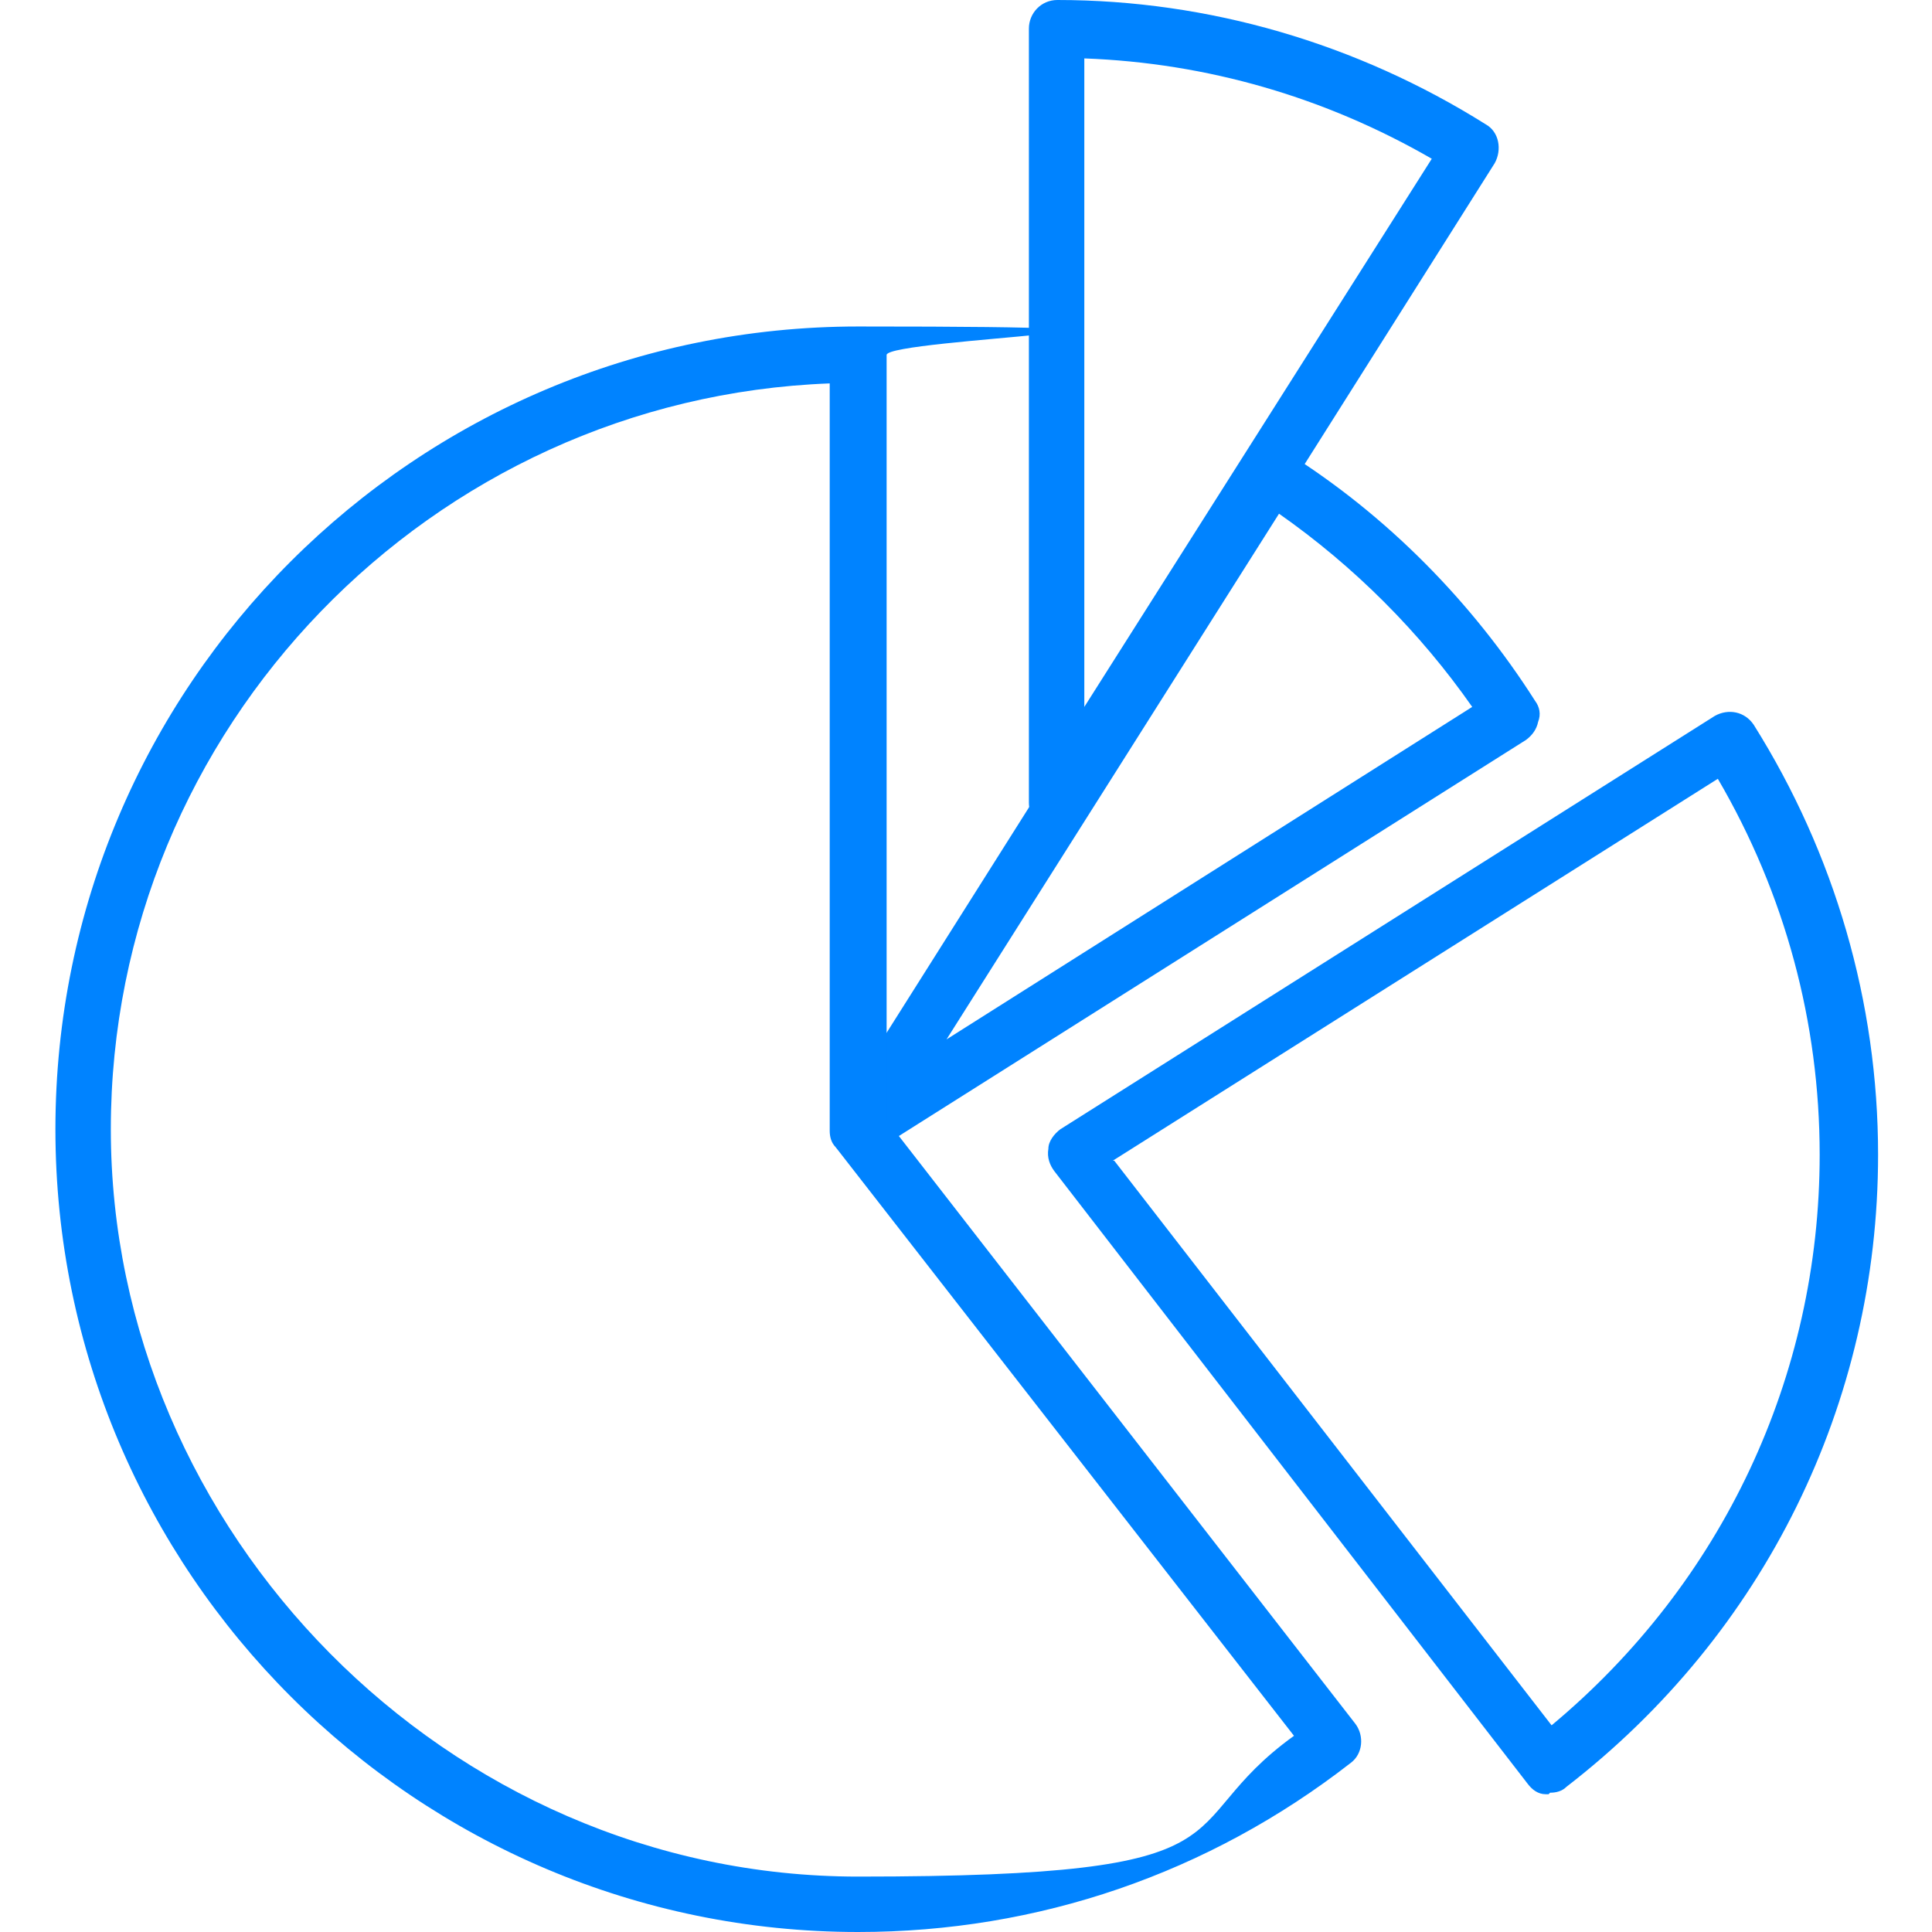 <?xml version="1.0" encoding="UTF-8"?>
<svg xmlns="http://www.w3.org/2000/svg" version="1.1" viewBox="0 0 129 129">
  <defs>
    <style>
      .cls-1 {
        fill: #0083ff;
      }
    </style>
  </defs>
  <!-- Generator: Adobe Illustrator 28.7.1, SVG Export Plug-In . SVG Version: 1.2.0 Build 142)  -->
  <g>
    <g id="Layer_1">
      <g>
        <path class="cls-1" d="M57.3,77.3c-.5,0-1-.2-1.3-.5-.6-.6-.7-1.6-.3-2.3l27.6-43.7c.3-.4.7-.7,1.2-.8.5-.1,1,0,1.4.2,6.7,4.2,12.4,10,16.6,16.6.3.4.4.9.2,1.4-.1.5-.4.9-.8,1.2l-43.7,27.6c-.3.2-.7.3-1,.3ZM85.4,34.3l-22.2,35.1,35.1-22.2c-3.5-5-7.9-9.4-12.9-12.9Z"/>
        <path class="cls-1" d="M57.3,129c-29.5,0-53.6-24-53.6-53.6S27.7,21.8,57.3,21.8s1.9.8,1.9,1.9v51.1l31.3,40.3c.6.8.5,2-.3,2.6-9.5,7.4-20.9,11.3-32.9,11.3ZM55.4,25.6c-26.6,1-48,23-48,49.8s22.4,49.9,49.9,49.9,20.5-3.2,29.1-9.4l-30.6-39.3c-.3-.3-.4-.7-.4-1.1V25.6Z"/>
        <path class="cls-1" d="M70.5,55.4c-.2,0-.3,0-.5,0-.8-.2-1.3-1-1.3-1.8V1.9c0-1,.8-1.9,1.9-1.9,10.1,0,20,2.9,28.6,8.3.9.5,1.1,1.7.6,2.6l-27.6,43.7c-.3.5-.9.9-1.6.9ZM72.4,3.8v43.4l23.2-36.6c-7.1-4.1-15-6.4-23.2-6.7Z"/>
        <path class="cls-1" d="M103.4,119.8c0,0-.2,0-.2,0-.5,0-.9-.3-1.2-.7l-31.6-40.9c-.3-.4-.5-.9-.4-1.5,0-.5.4-1,.8-1.3l43.7-27.6c.9-.5,2-.3,2.6.6,5.4,8.6,8.3,18.5,8.3,28.7,0,16.6-7.6,32-20.8,42.2-.3.3-.7.4-1.1.4ZM74.4,77.5l29.2,37.7c11.4-9.5,17.9-23.3,17.9-38.1,0-8.8-2.3-17.4-6.8-25.1l-40.4,25.5Z"/>
      </g>
    </g>
  </g>
</svg>